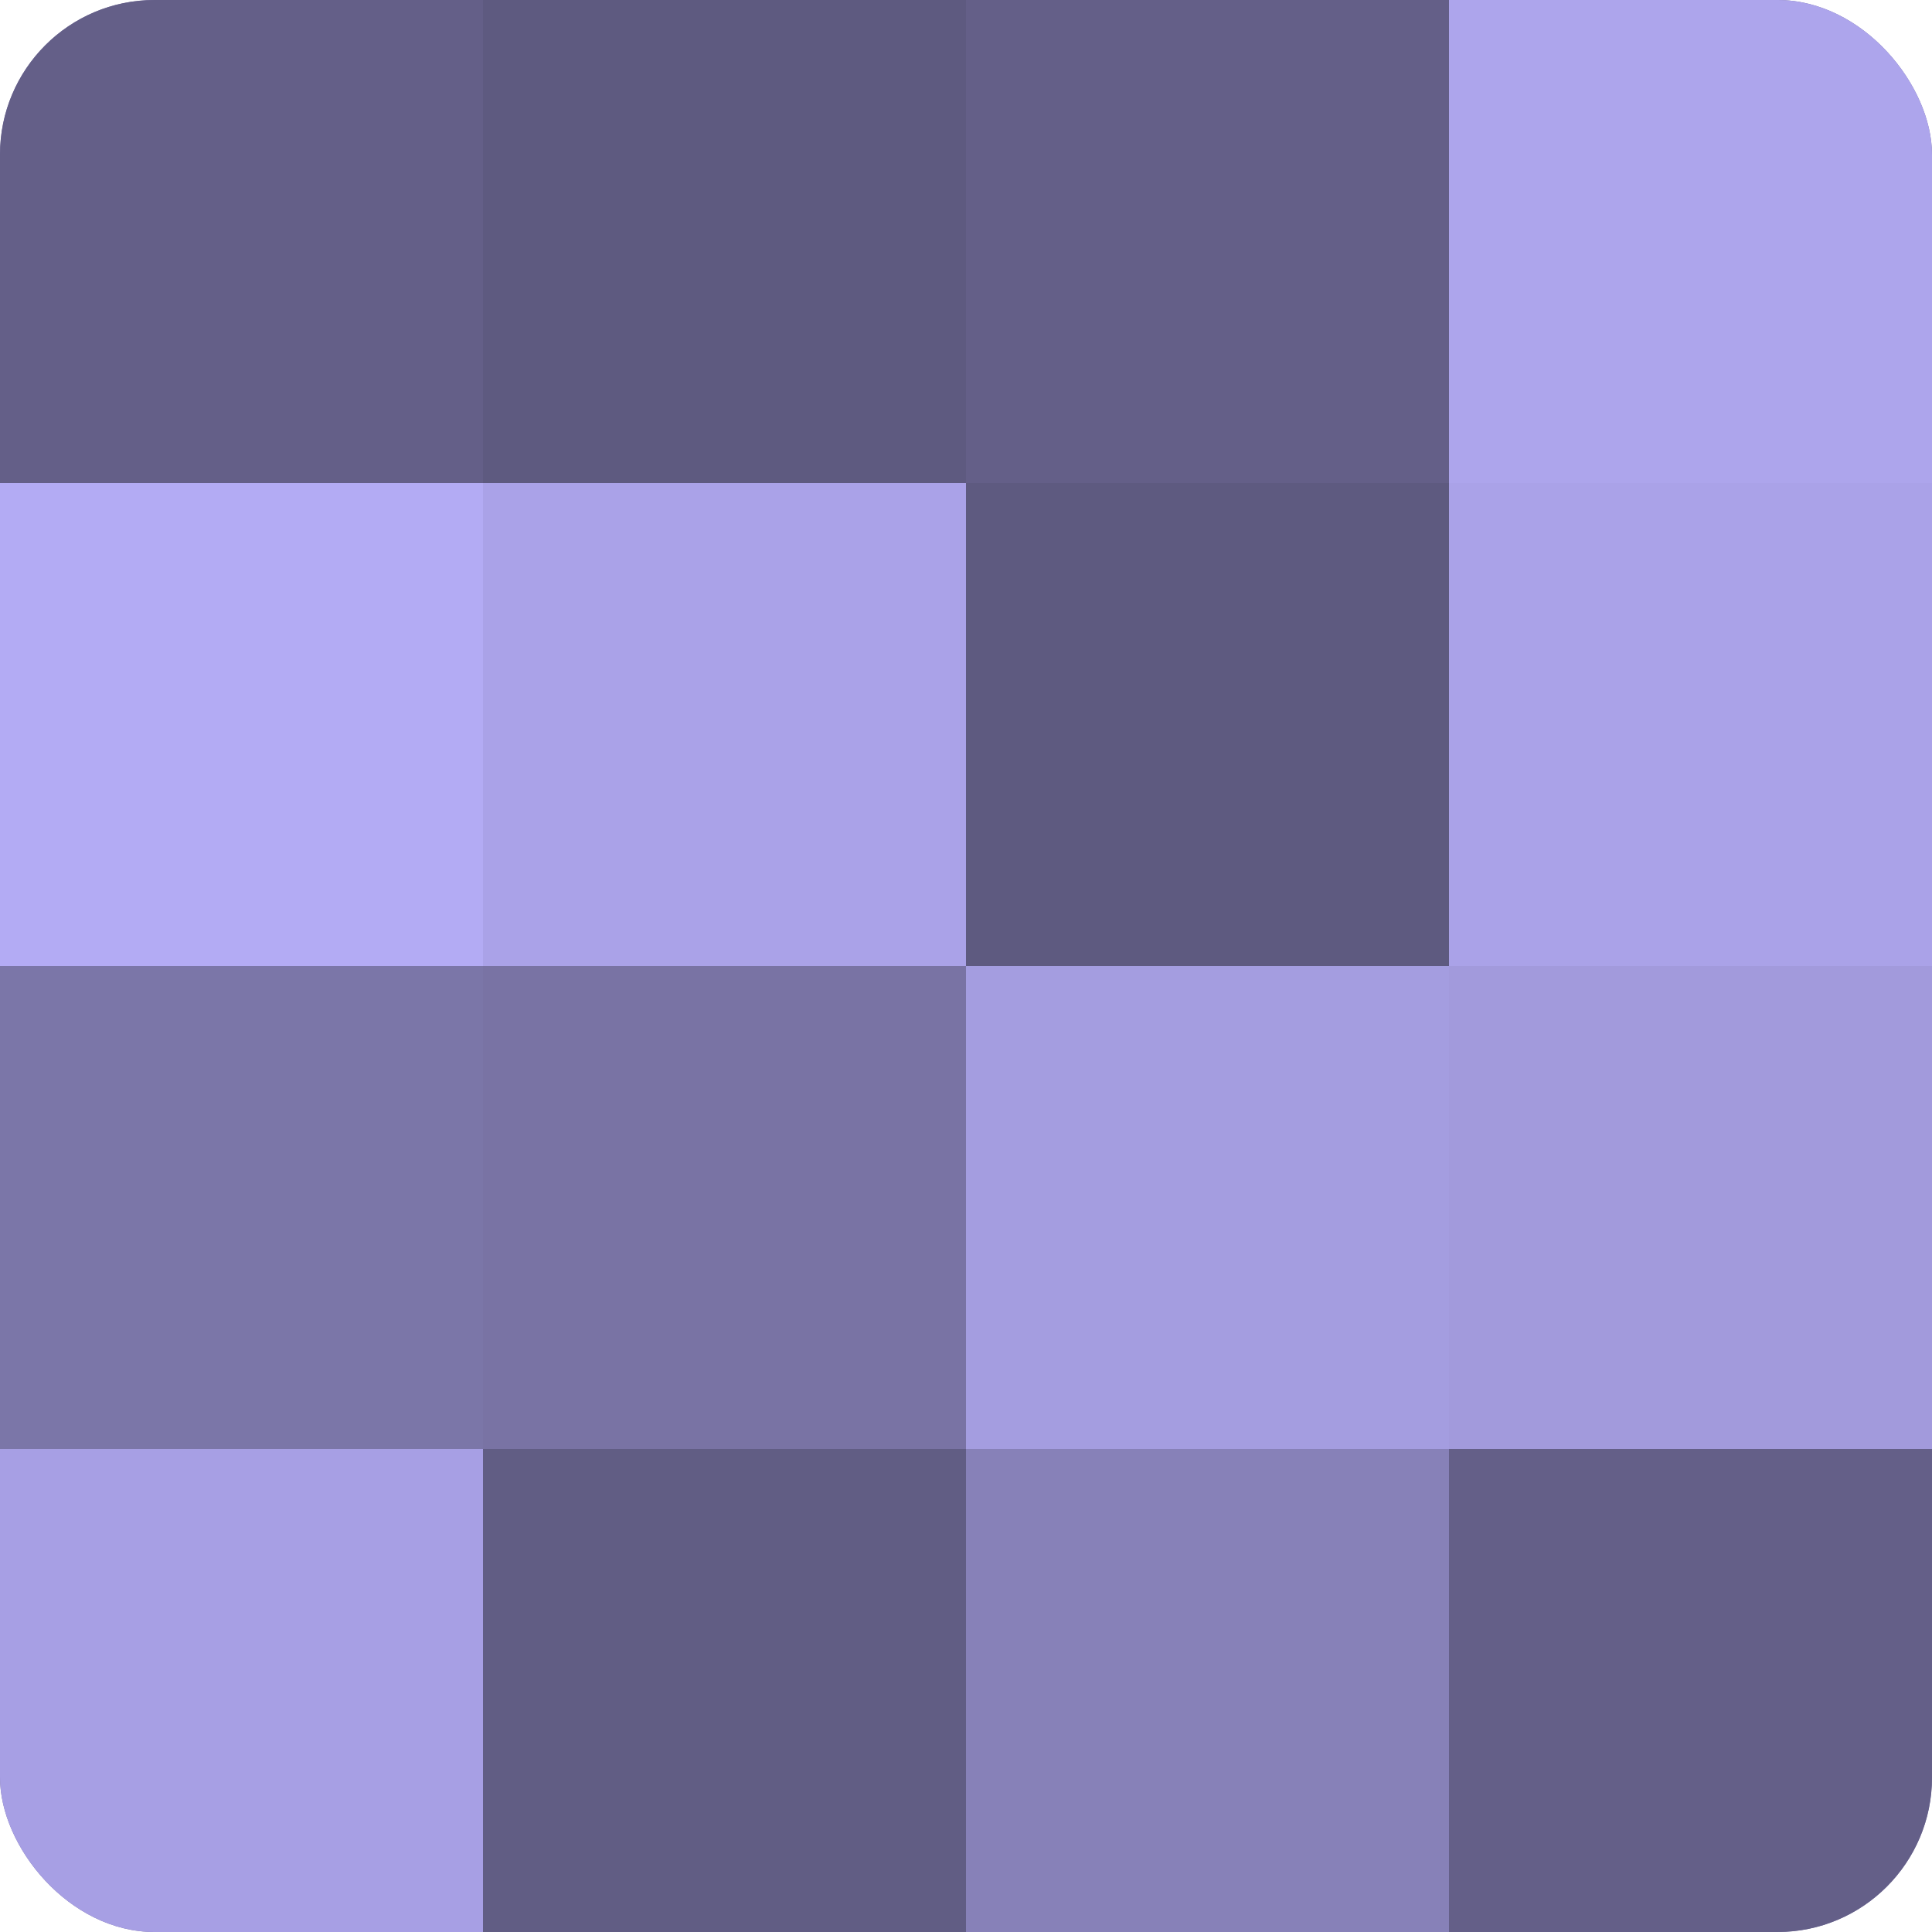 <?xml version="1.0" encoding="UTF-8"?>
<svg xmlns="http://www.w3.org/2000/svg" width="60" height="60" viewBox="0 0 100 100" preserveAspectRatio="xMidYMid meet"><defs><clipPath id="c" width="100" height="100"><rect width="100" height="100" rx="8" ry="8"/></clipPath></defs><g clip-path="url(#c)"><rect width="100" height="100" fill="#7670a0"/><rect width="25" height="25" fill="#645f88"/><rect y="25" width="25" height="25" fill="#b3abf4"/><rect y="50" width="25" height="25" fill="#7b76a8"/><rect y="75" width="25" height="25" fill="#a79fe4"/><rect x="25" width="25" height="25" fill="#5e5a80"/><rect x="25" y="25" width="25" height="25" fill="#aaa2e8"/><rect x="25" y="50" width="25" height="25" fill="#7973a4"/><rect x="25" y="75" width="25" height="25" fill="#615d84"/><rect x="50" width="25" height="25" fill="#645f88"/><rect x="50" y="25" width="25" height="25" fill="#5e5a80"/><rect x="50" y="50" width="25" height="25" fill="#a49de0"/><rect x="50" y="75" width="25" height="25" fill="#8781b8"/><rect x="75" width="25" height="25" fill="#ada5ec"/><rect x="75" y="25" width="25" height="25" fill="#aaa2e8"/><rect x="75" y="50" width="25" height="25" fill="#a29adc"/><rect x="75" y="75" width="25" height="25" fill="#645f88"/></g></svg>
